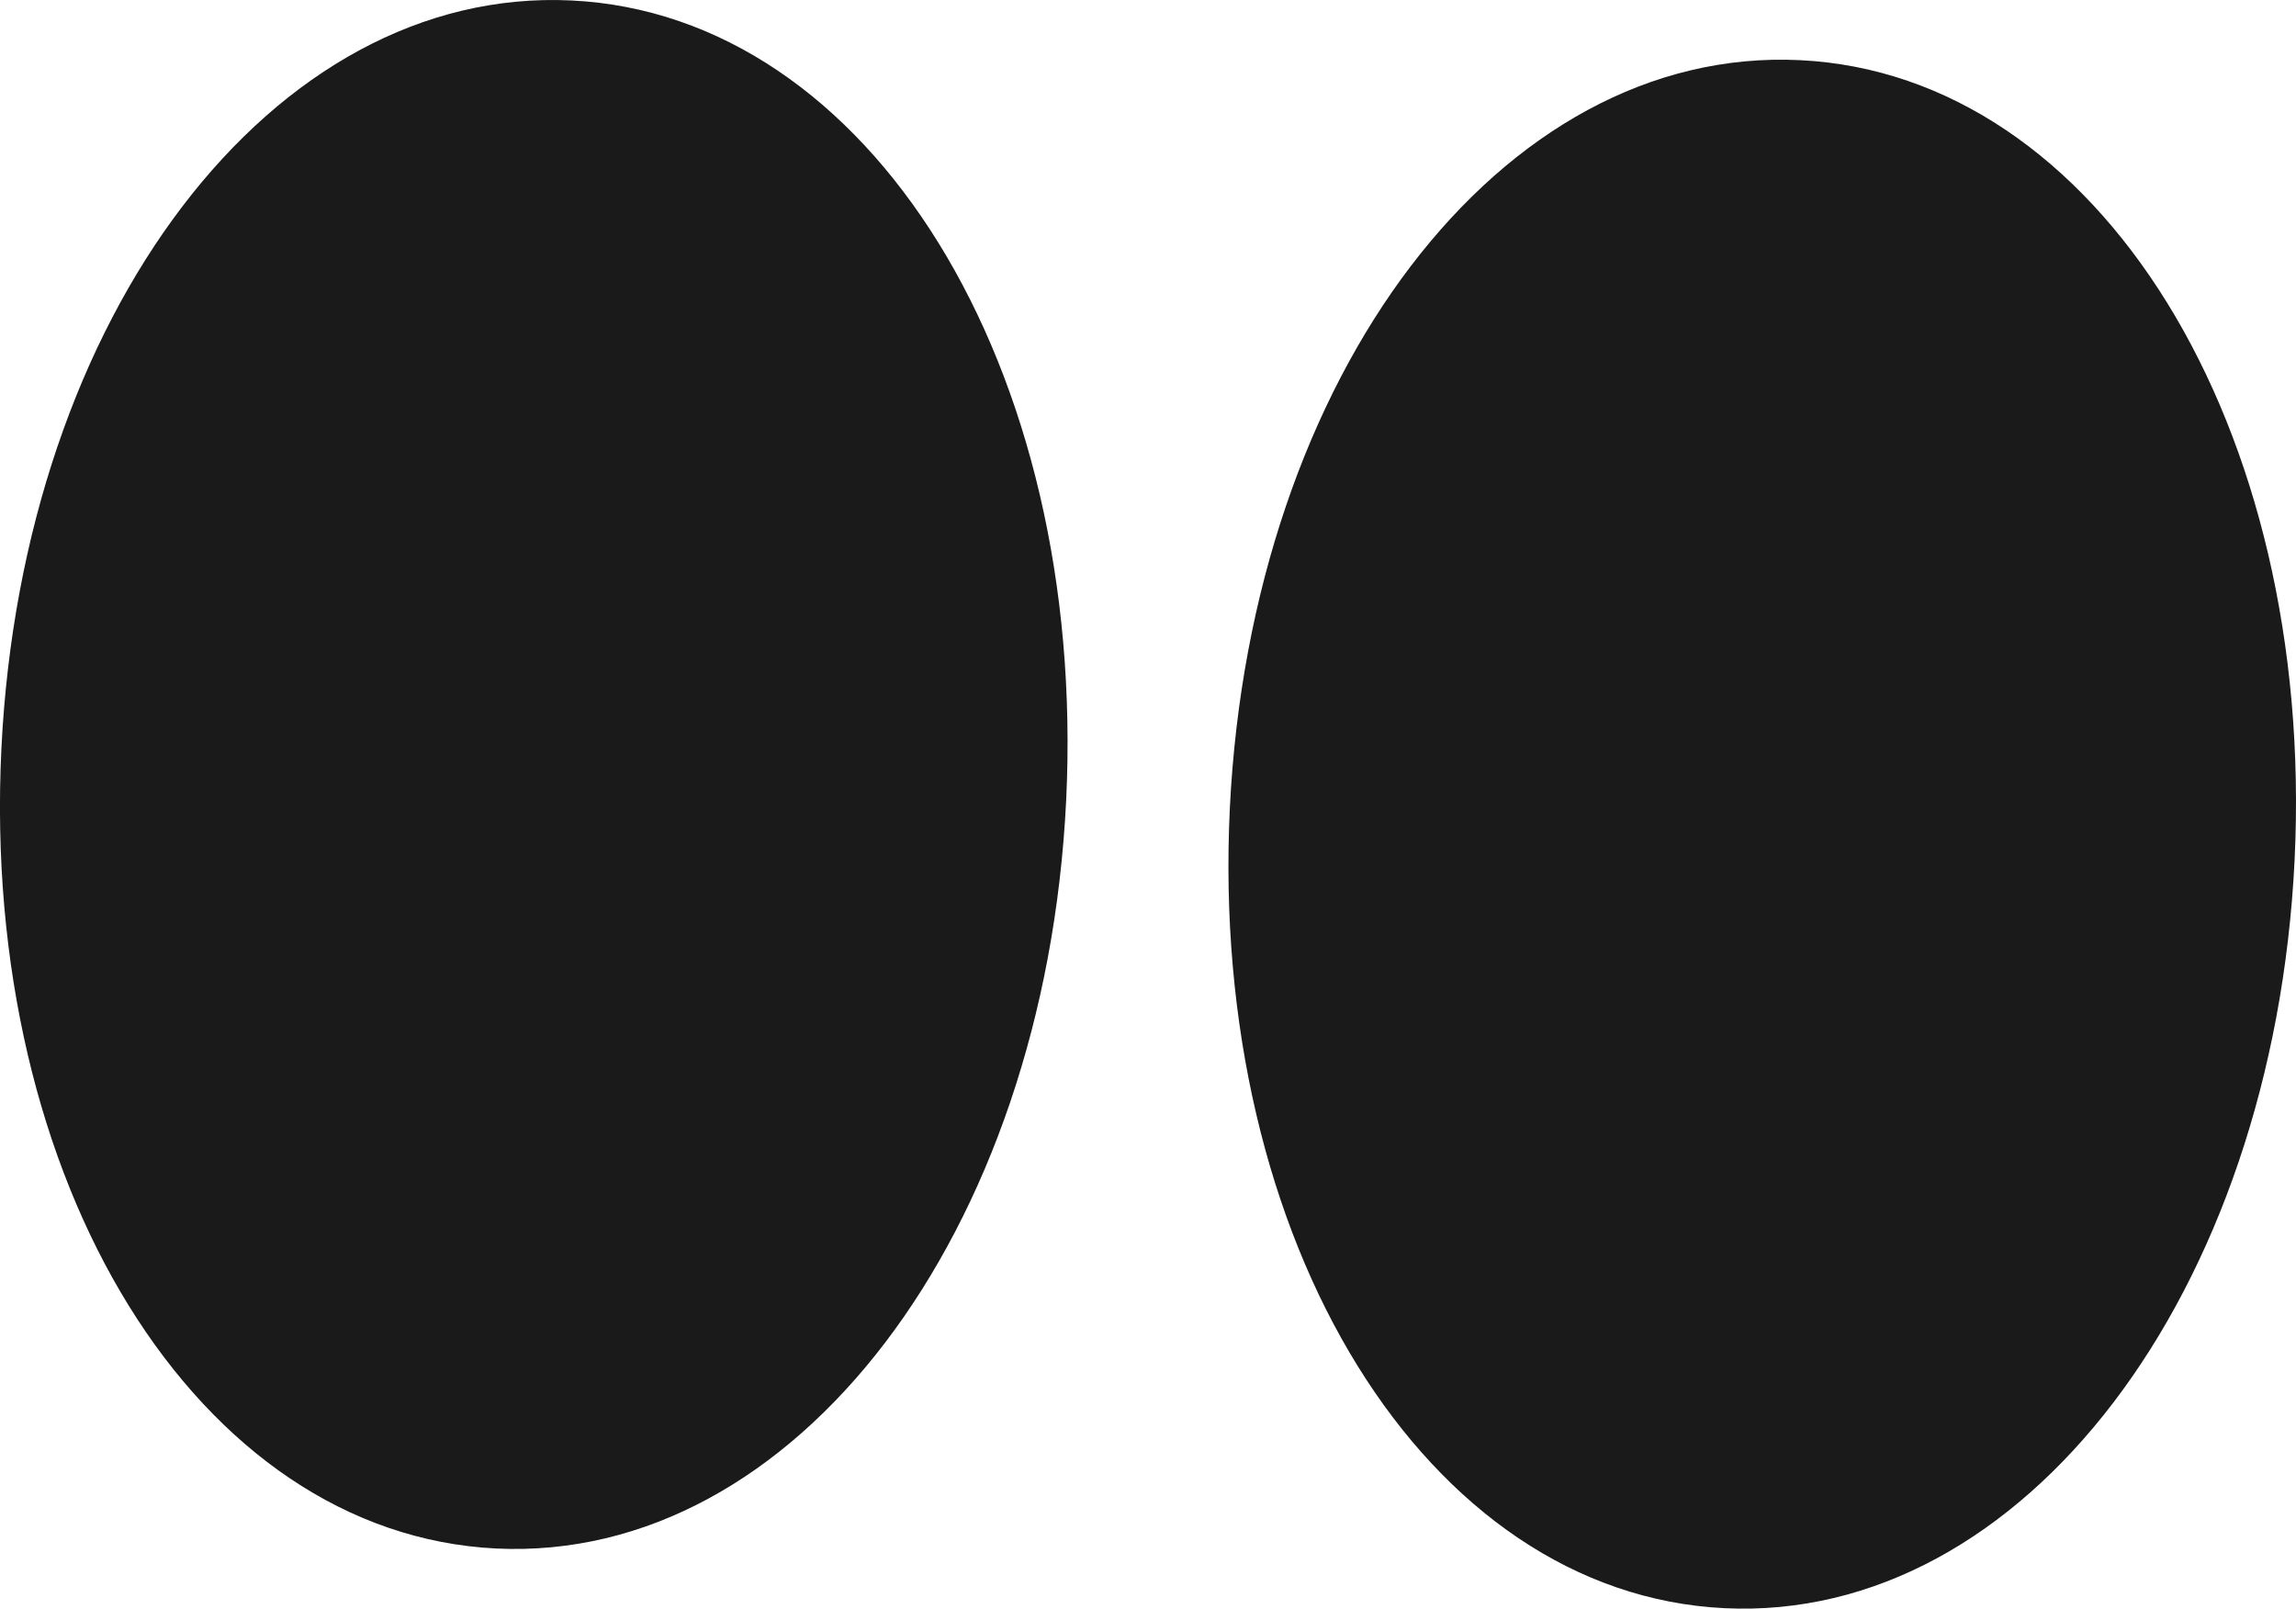 <?xml version="1.0" encoding="UTF-8"?>
<svg id="Layer_2" data-name="Layer 2" xmlns="http://www.w3.org/2000/svg" viewBox="0 0 98.48 69">
  <defs>
    <style>
      .cls-1 {
        fill: #1a1a1a;
      }
    </style>
  </defs>
  <g id="_レイヤー_1" data-name="レイヤー 1">
    <g>
      <path class="cls-1" d="M21.28,66.42C8.47,65.79-.85,50.72.06,32.11.97,13.49,11.71-.6,24.51.02c12.8.62,22.12,15.69,21.22,34.31-.91,18.61-11.64,32.71-24.45,32.09Z"/>
      <path class="cls-1" d="M73.97,68.98c-12.8-.62-22.12-15.69-21.22-34.31.91-18.61,11.64-32.71,24.45-32.09s22.12,15.69,21.22,34.31c-.91,18.61-11.64,32.71-24.45,32.09Z"/>
    </g>
  </g>
</svg>